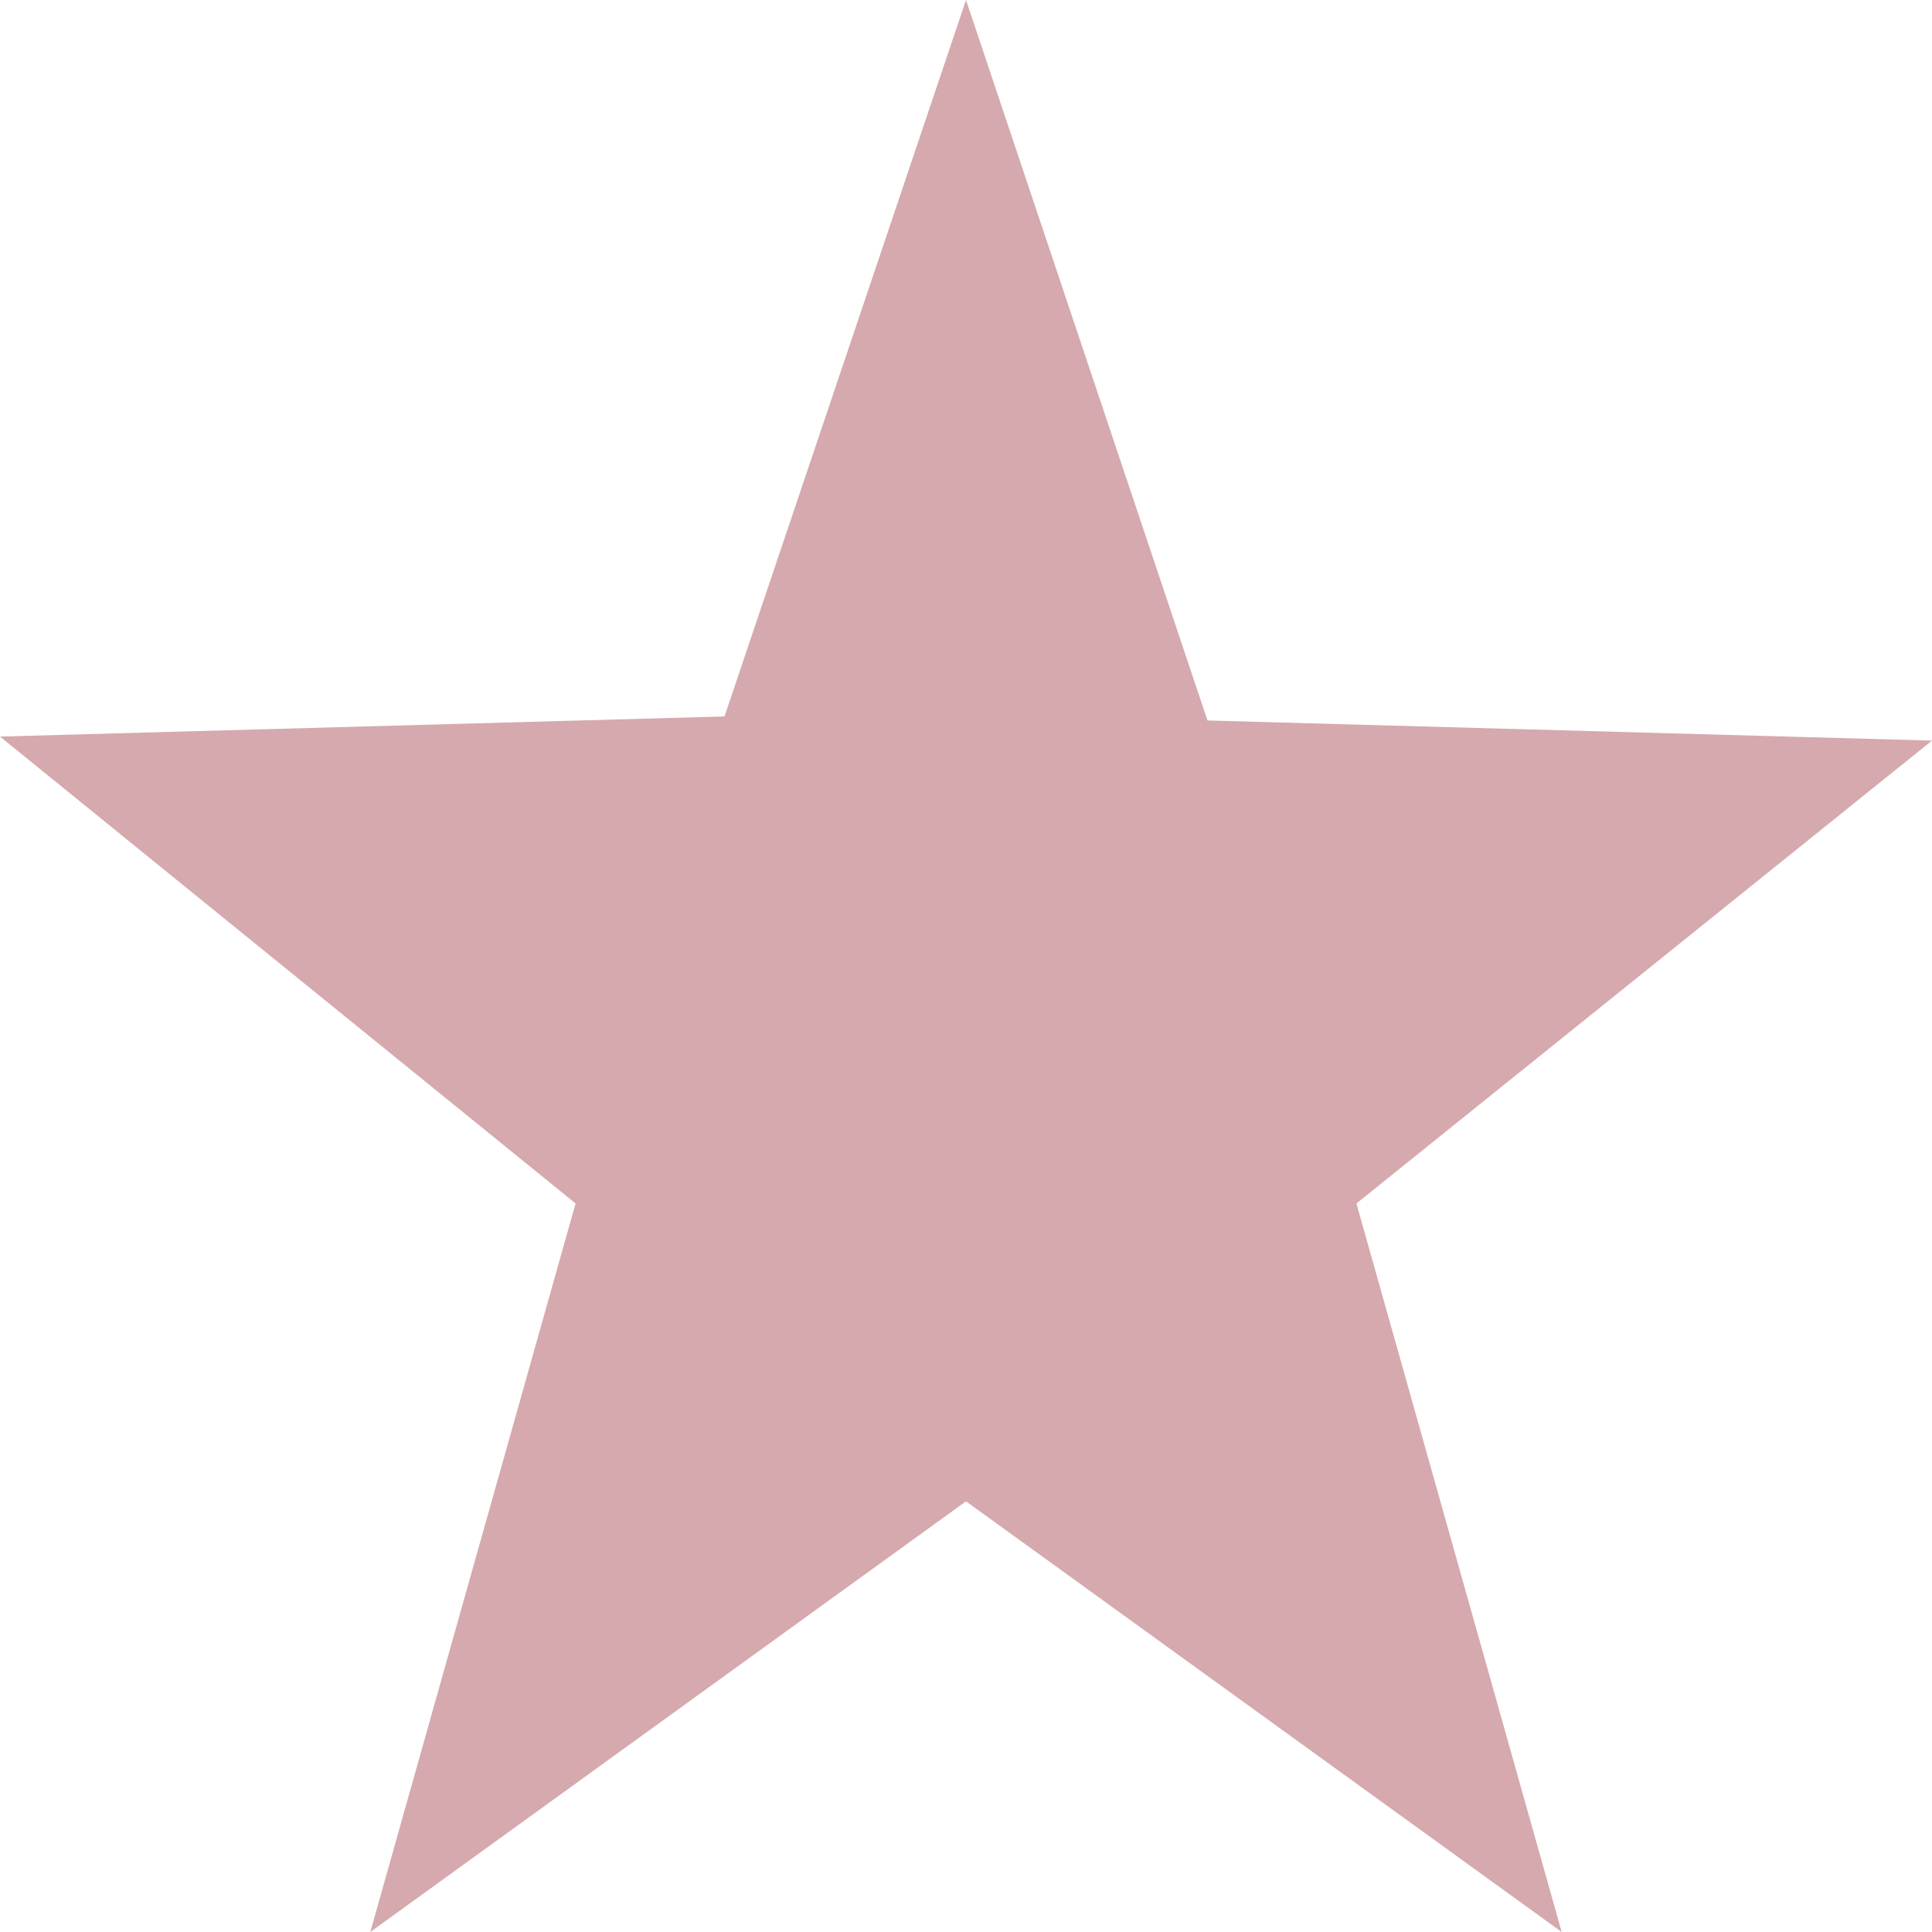 <?xml version="1.0" encoding="UTF-8"?>
<!-- Generator: Adobe Illustrator 27.0.1, SVG Export Plug-In . SVG Version: 6.00 Build 0)  -->
<svg xmlns="http://www.w3.org/2000/svg" xmlns:xlink="http://www.w3.org/1999/xlink" version="1.1" id="Calque_1" x="0px" y="0px" viewBox="0 0 48 48" style="enable-background:new 0 0 48 48;" xml:space="preserve">
<style type="text/css">
	.st0{fill:#D5A9AD;}
</style>
<path id="Polygone_6" class="st0" d="M24,0l6,17.9l18,0.5L33.7,29.9L38.8,48L24,37.3L9.2,48l5.1-18.1L0,18.3l18-0.5L24,0z"></path>
</svg>
